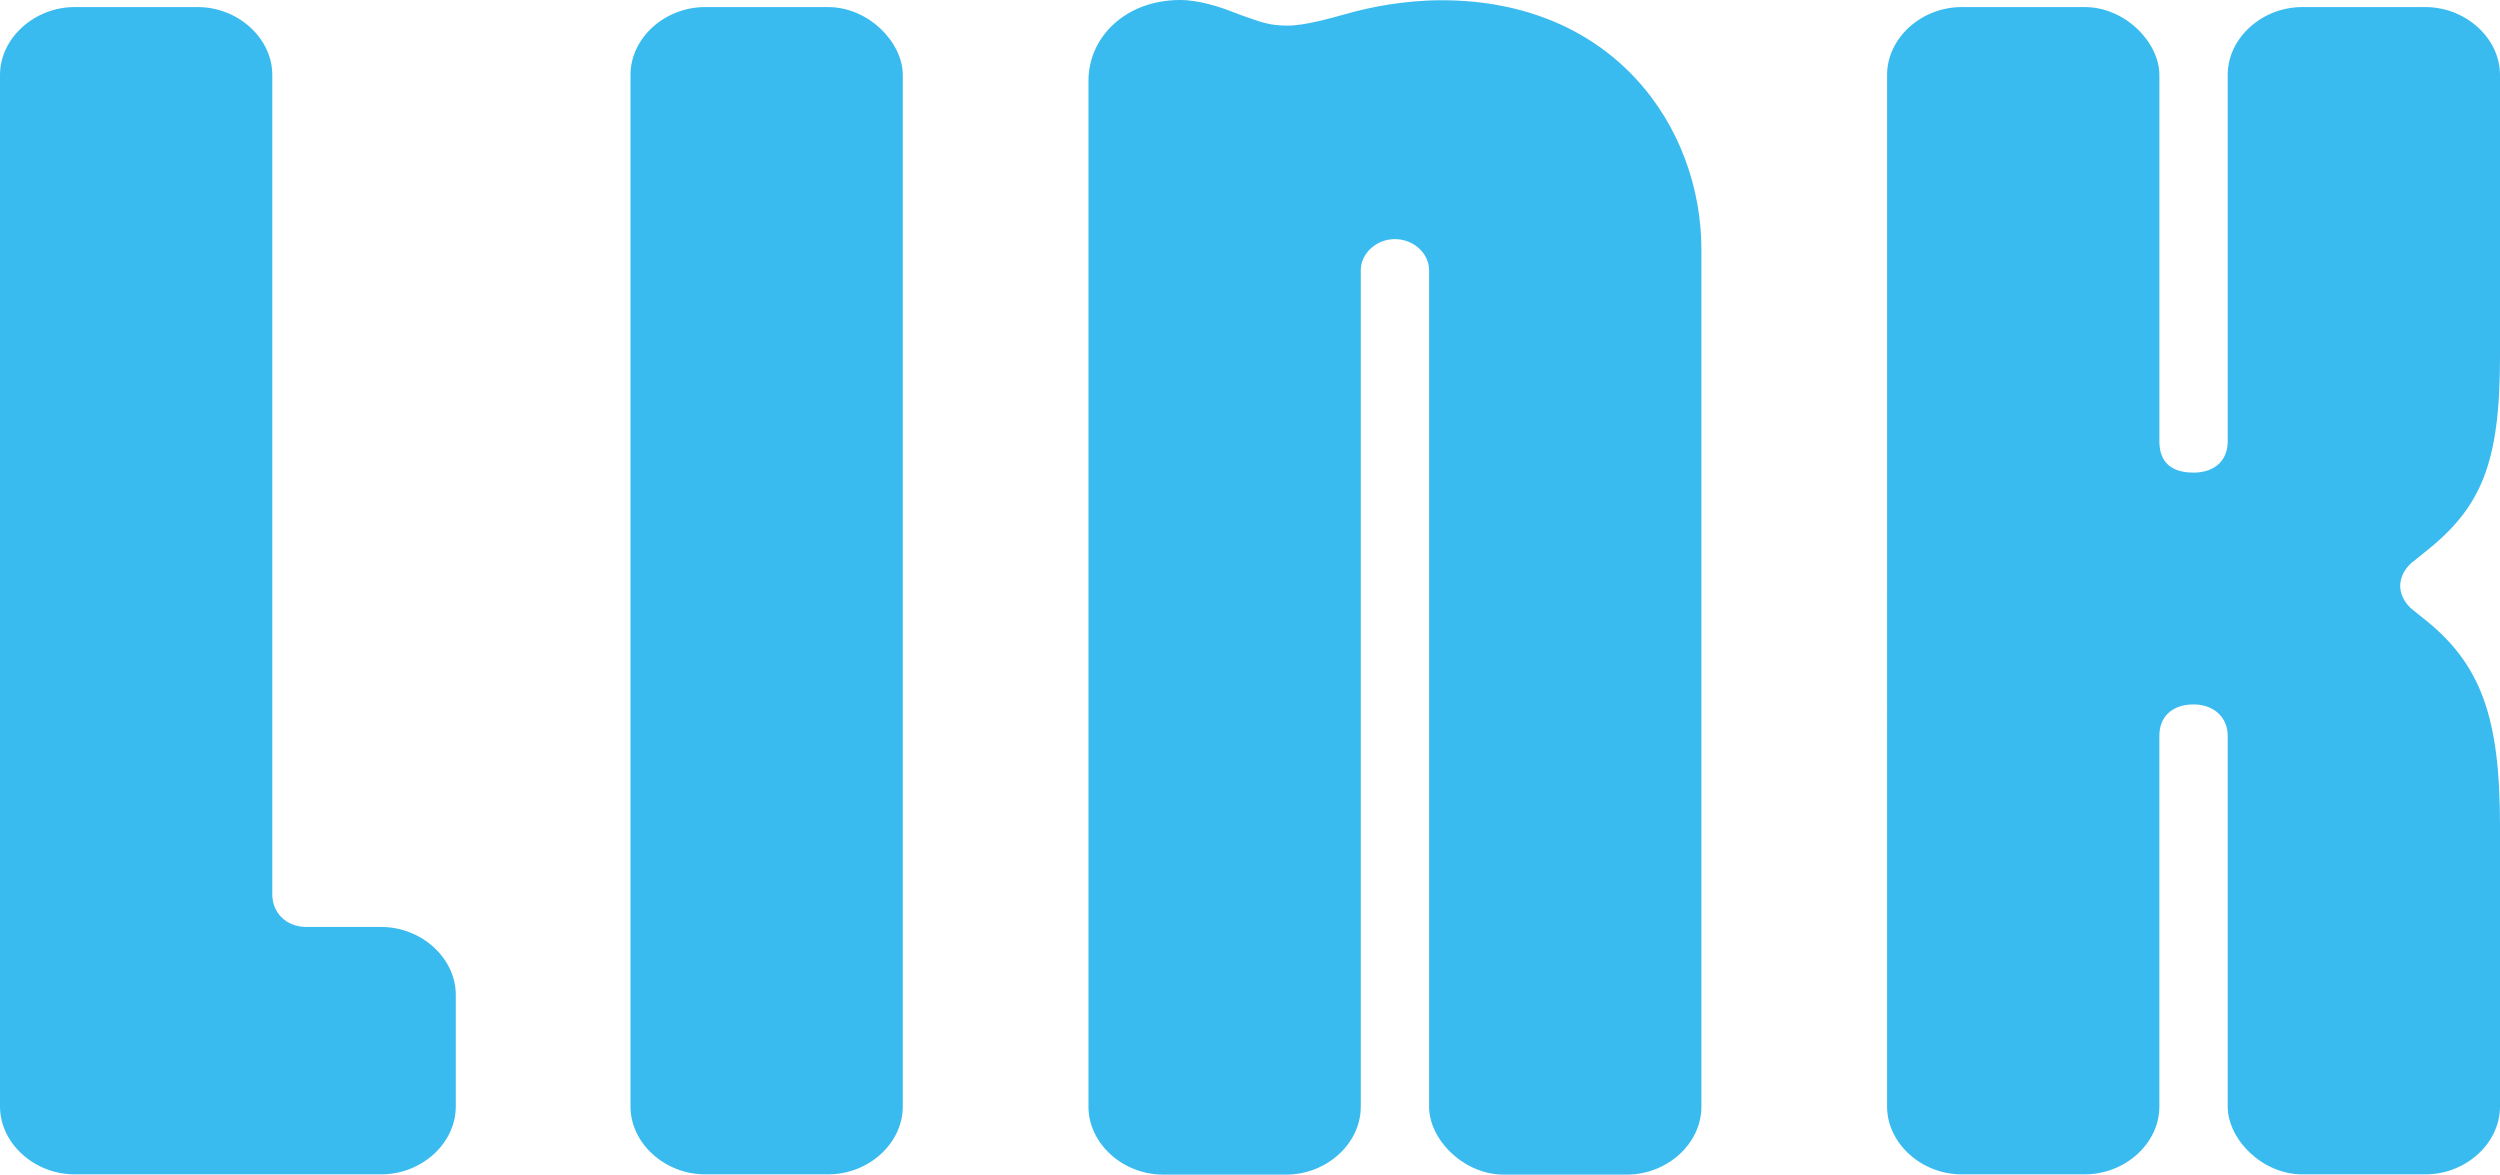 <?xml version="1.0" encoding="UTF-8"?>
<svg id="_レイヤー_2" data-name="レイヤー 2" xmlns="http://www.w3.org/2000/svg" viewBox="0 0 102.46 48.14">
  <defs>
    <style>
      .cls-1 {
        fill: #3abbf0;
      }
    </style>
  </defs>
  <g id="_レイヤー_1-2" data-name="レイヤー 1">
    <g>
      <path class="cls-1" d="M11.16,36.66c0,.75.57,1.33,1.4,1.33h3.06c1.66,0,3.06,1.28,3.06,2.78v4.58c0,1.51-1.4,2.78-3.06,2.78H3.06c-1.66,0-3.06-1.28-3.06-2.78V3.07C0,1.57,1.4.29,3.06.29h5.04c1.66,0,3.06,1.28,3.06,2.78v33.58Z"/>
      <path class="cls-1" d="M37,45.35c0,1.51-1.4,2.78-3.06,2.78h-5.04c-1.66,0-3.06-1.28-3.06-2.78V3.07c0-1.51,1.4-2.78,3.06-2.78h5.04c1.66,0,3.06,1.45,3.06,2.78v42.28Z"/>
      <path class="cls-1" d="M69.73,10.21v35.15c0,1.51-1.4,2.78-3.06,2.78h-5.04c-1.66,0-3.06-1.45-3.06-2.78V11.08c0-.7-.64-1.28-1.4-1.28s-1.4.58-1.4,1.28v34.28c0,1.51-1.4,2.78-3.06,2.78h-5.04c-1.66,0-3.06-1.28-3.06-2.78V3.31c0-1.8,1.53-3.31,3.76-3.31.77,0,1.66.29,2.23.52l.32.12c.7.23,1.02.41,1.85.41.7,0,1.72-.29,2.55-.52.83-.23,2.23-.52,3.76-.52,7.08,0,10.65,5.22,10.65,10.21Z"/>
      <path class="cls-1" d="M102.46,45.35c0,1.51-1.4,2.78-3.06,2.78h-5.04c-1.66,0-3.06-1.45-3.06-2.78v-15.2c0-.75-.57-1.28-1.4-1.28-.89,0-1.4.52-1.4,1.28v15.2c0,1.51-1.4,2.78-3.06,2.78h-5.04c-1.66,0-3.06-1.28-3.06-2.78V3.07c0-1.51,1.4-2.78,3.06-2.78h5.04c1.66,0,3.06,1.45,3.06,2.78v15.02c0,.87.51,1.28,1.4,1.28s1.4-.52,1.4-1.28V3.07c0-1.51,1.4-2.78,3.06-2.78h5.04c1.66,0,3.06,1.28,3.06,2.78v11.54c0,4.41-.77,6.21-3.13,8.06l-.51.41c-.32.29-.45.64-.45.93s.13.64.45.93l.51.41c2.36,1.86,3.13,4.06,3.13,8.47v11.54Z"/>
    </g>
  </g>
</svg>